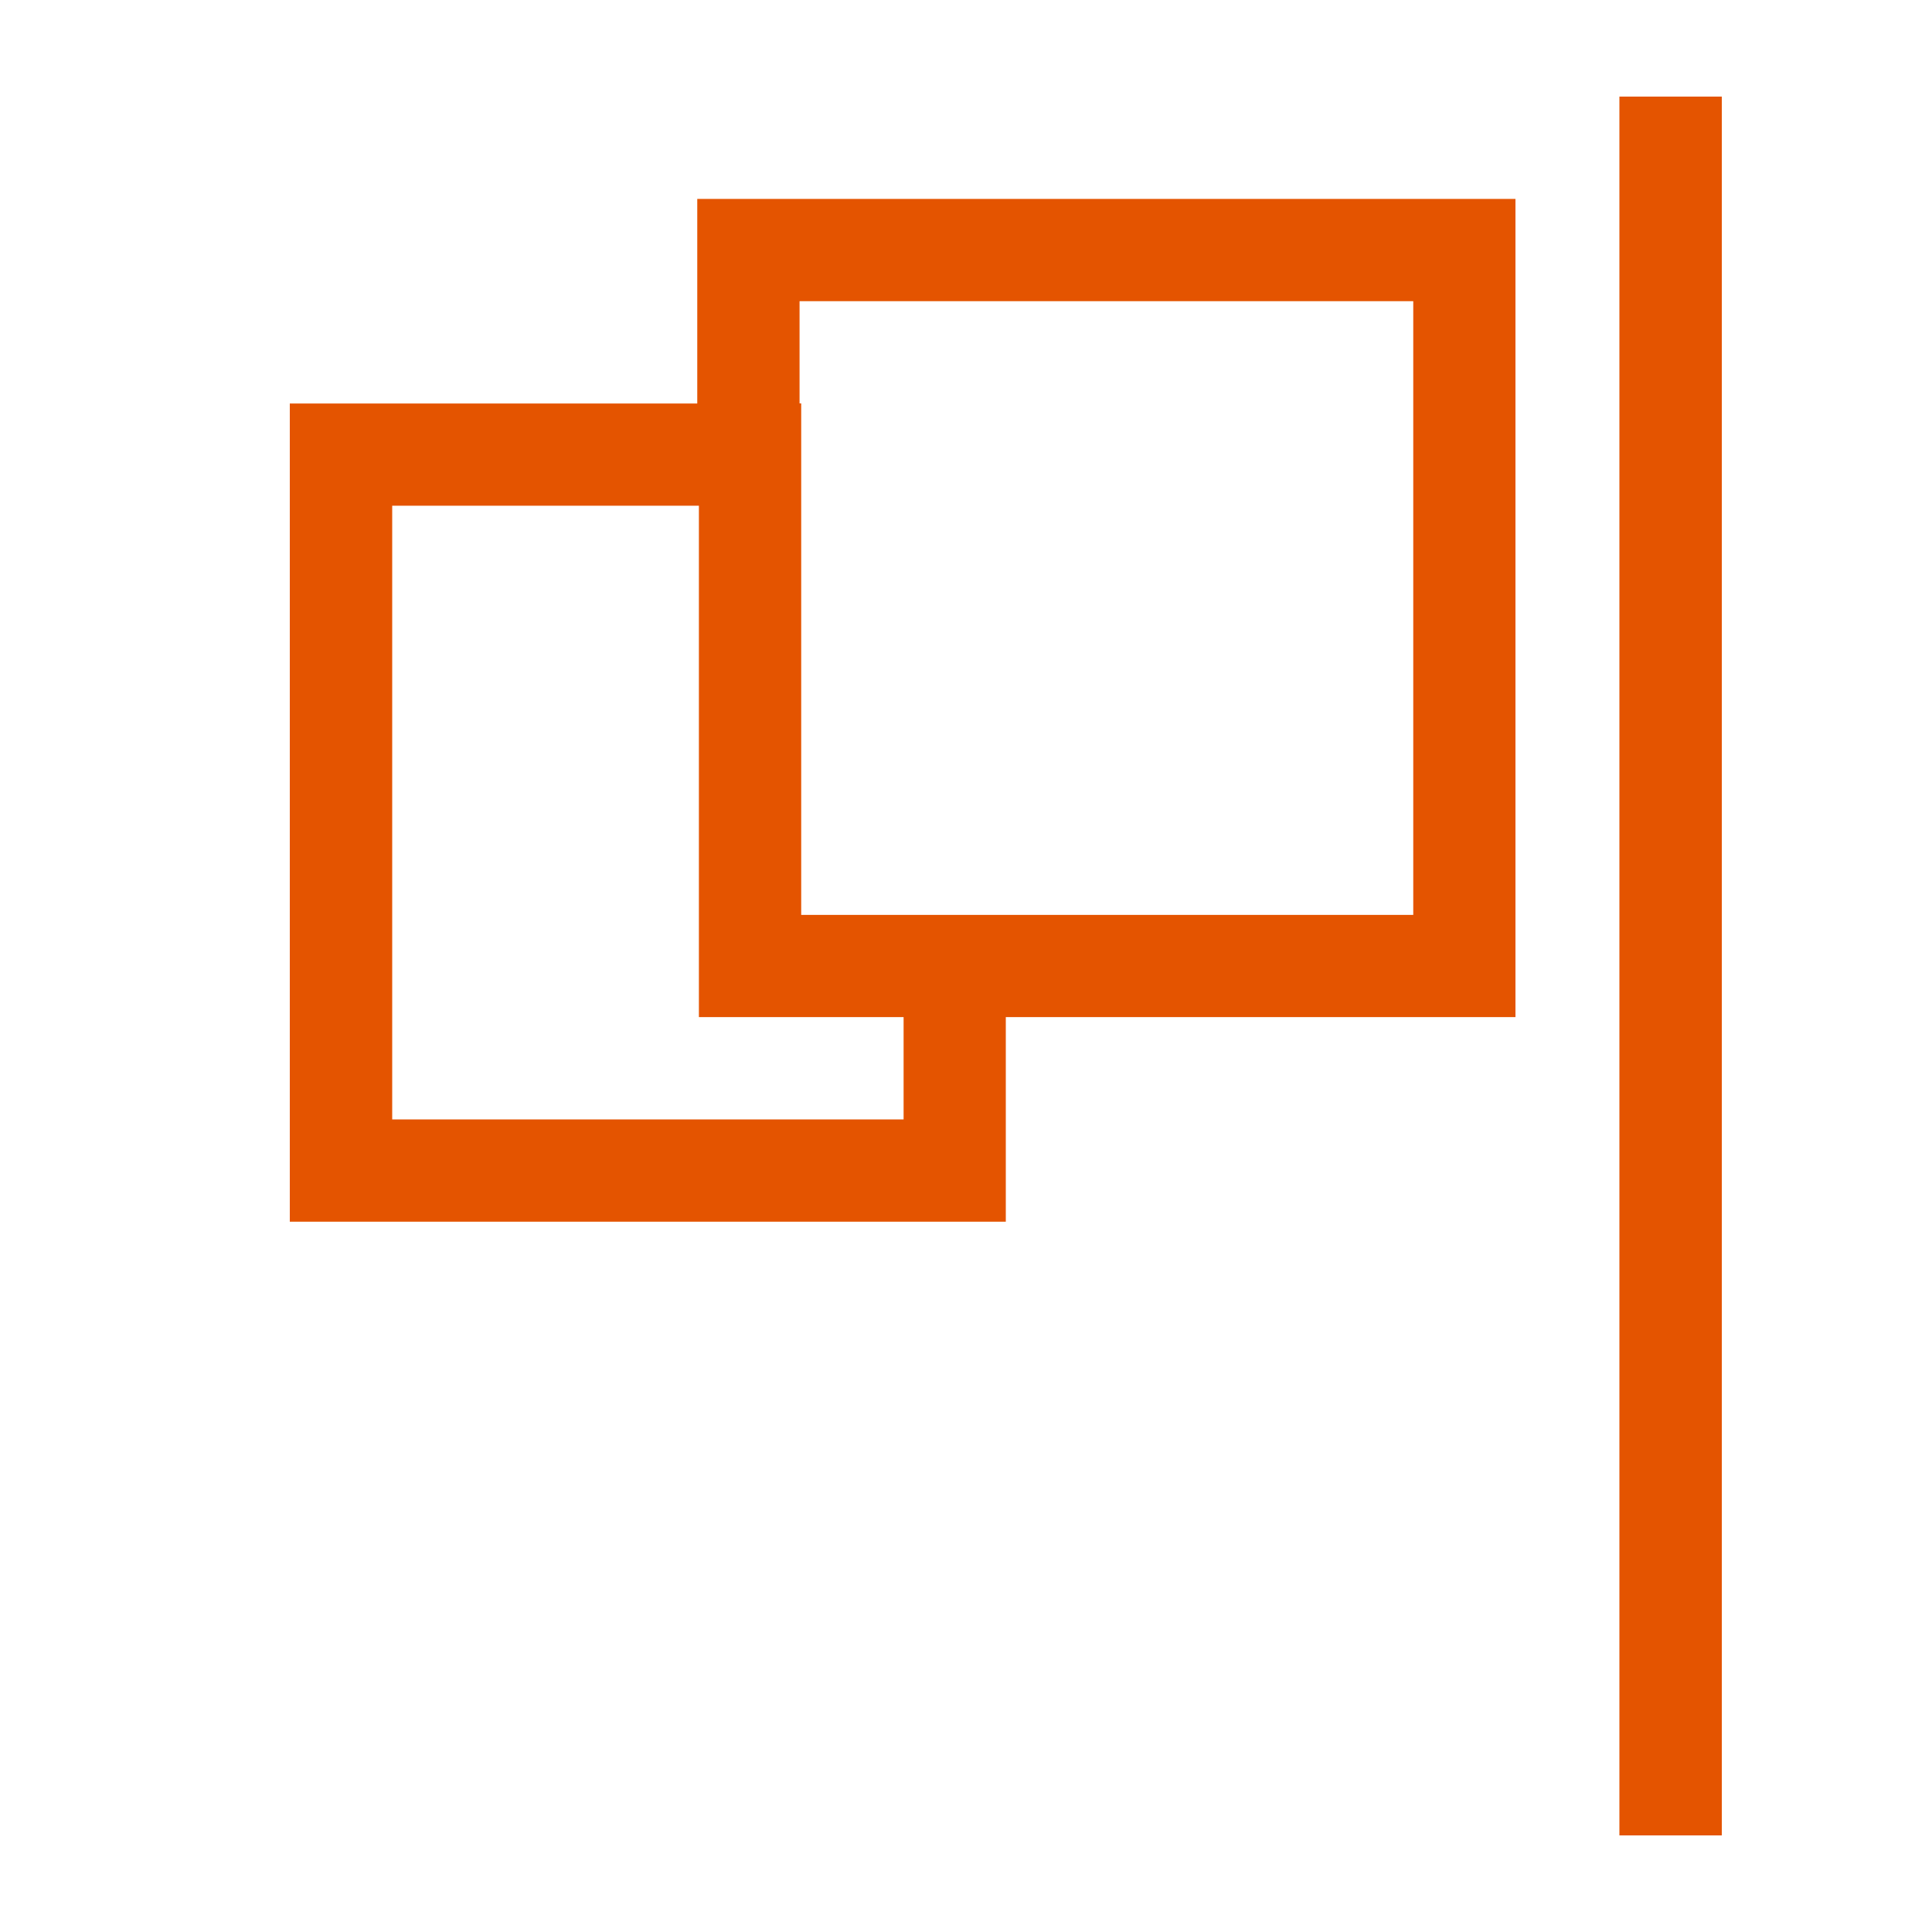<svg xmlns="http://www.w3.org/2000/svg" width="20" height="20"><path fill="#E45400" d="M17.824 1v18h-1.06V1h1.06zM7.218 2.059h8.47v8.47h-5.276v2.118H3v-8.47h4.218V2.058zm2.135 8.47H7.235V5.235H4.06v6.353h5.294V10.53zM8.277 3.118v1.058h.017v5.295h6.336V3.118H8.277z"/></svg>